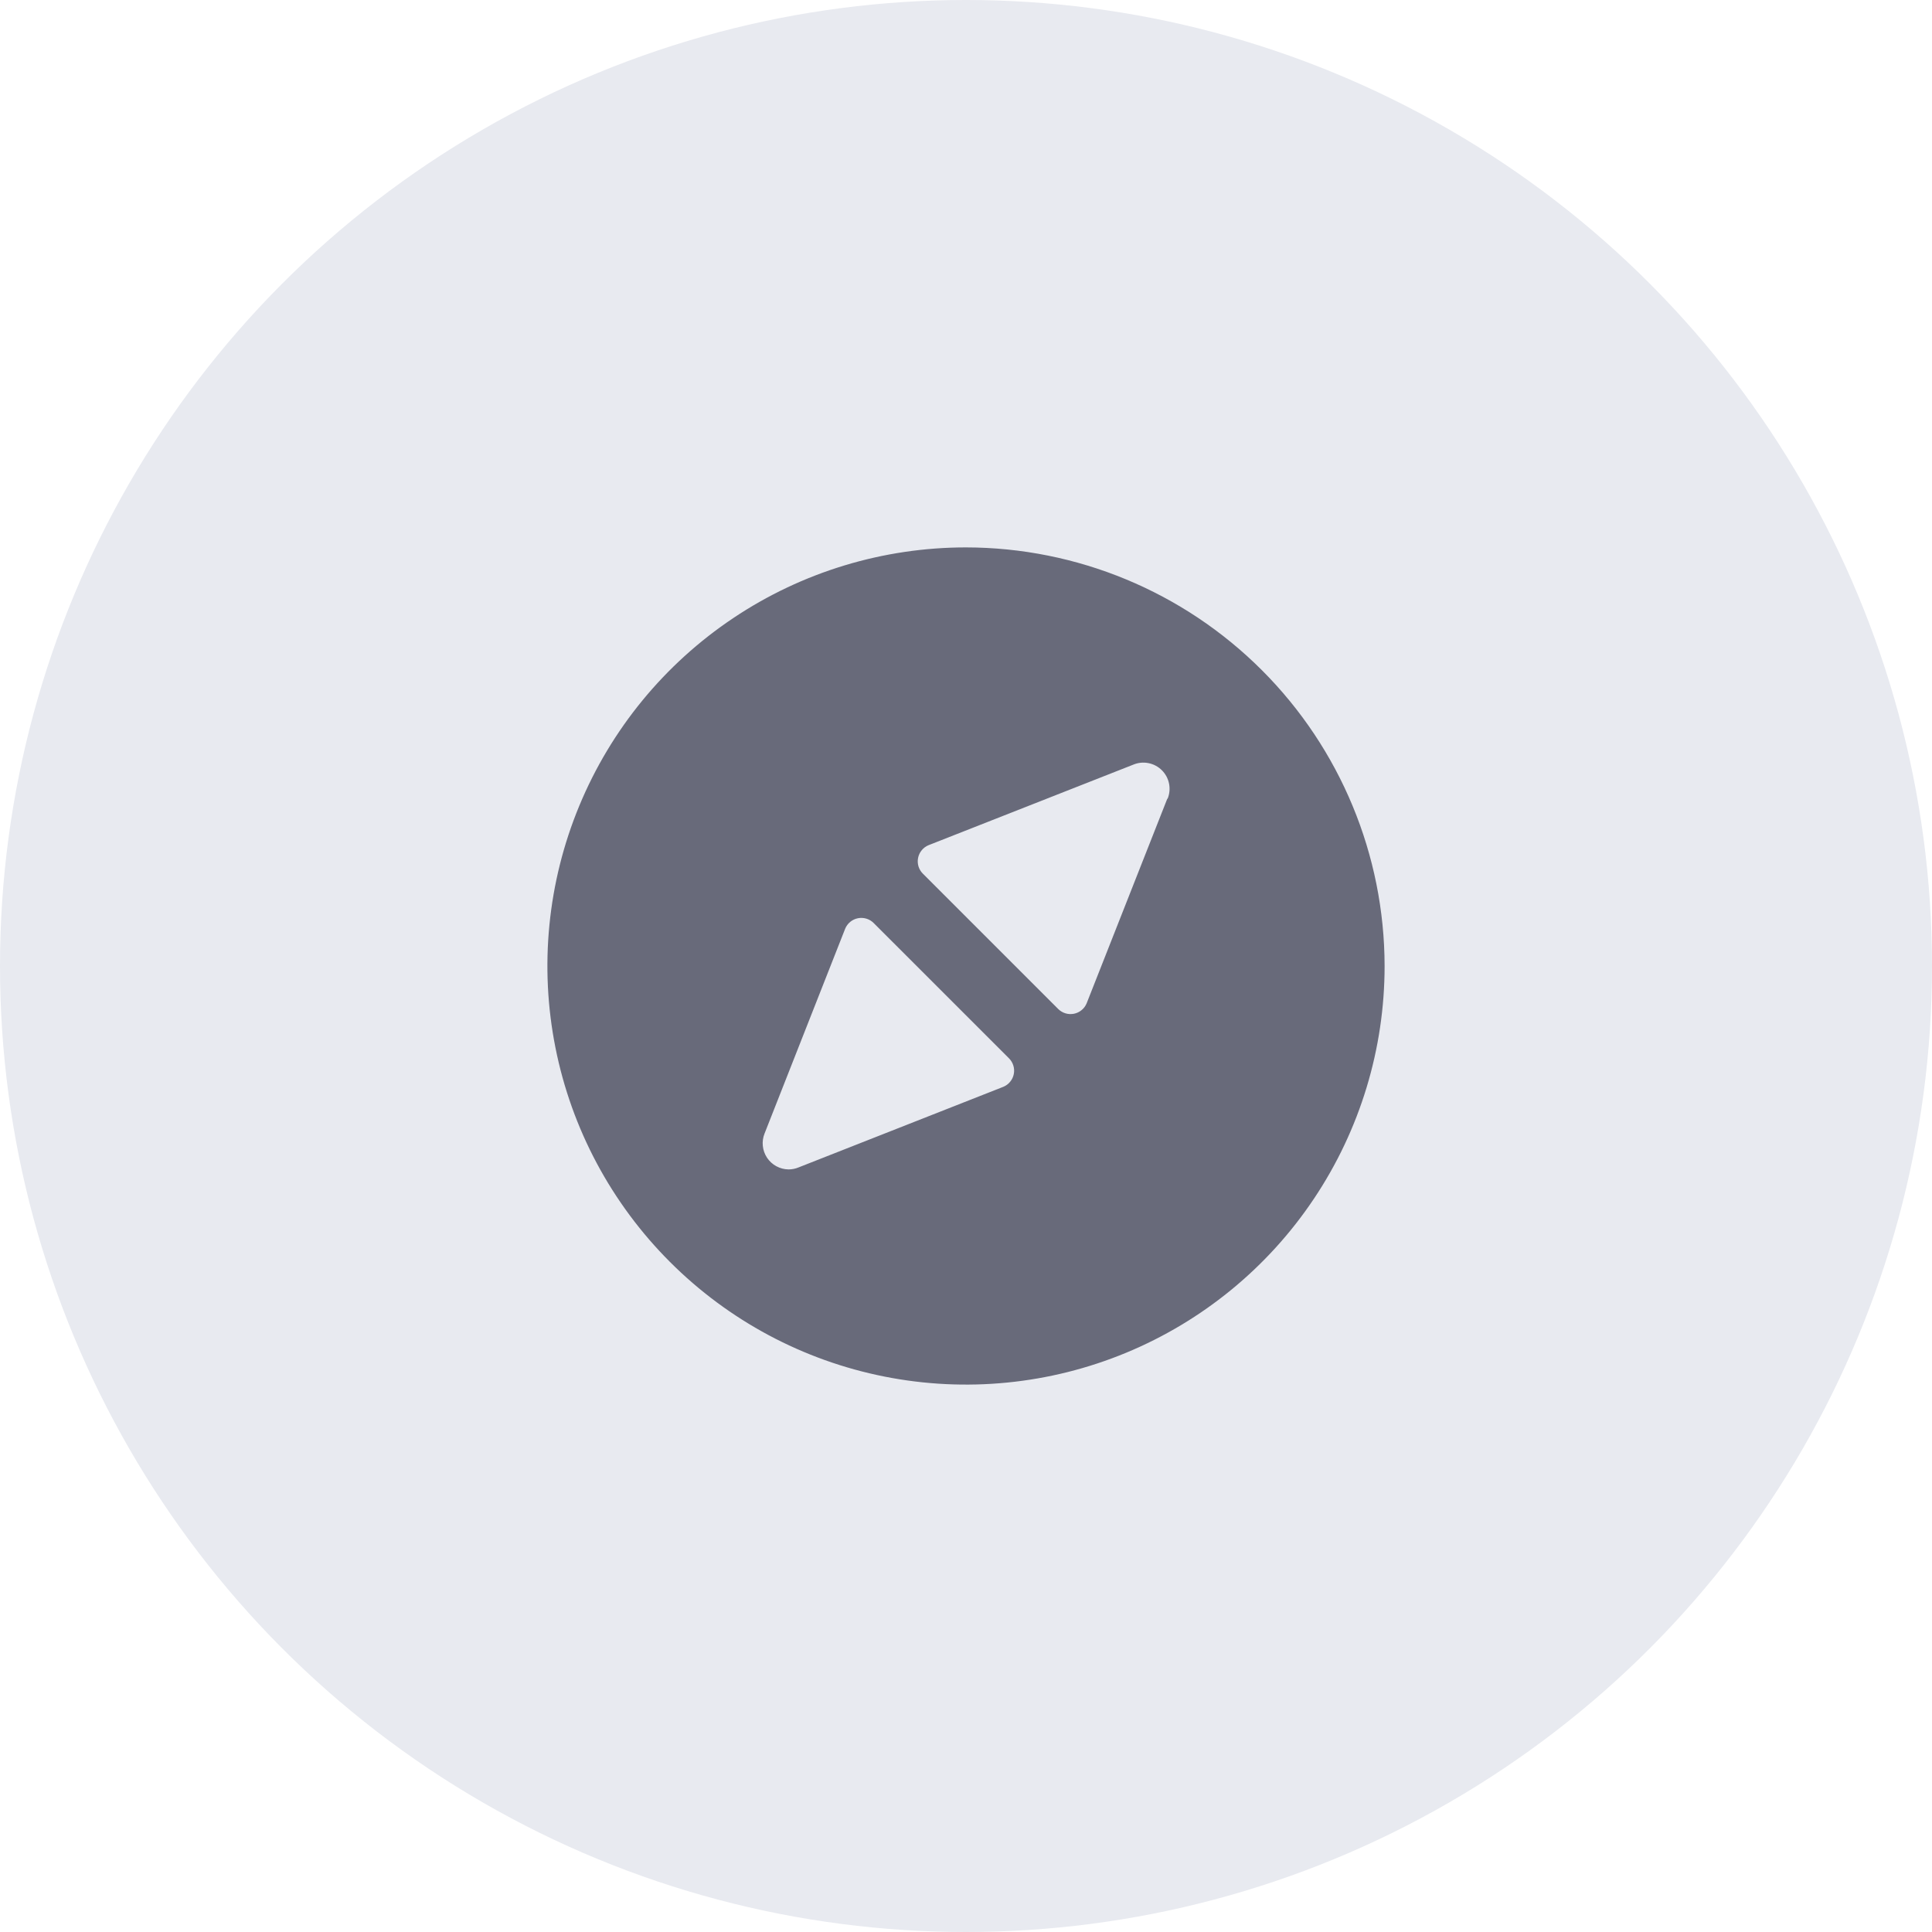 <svg width="60" height="60" viewBox="0 0 60 60" fill="none" xmlns="http://www.w3.org/2000/svg">
<circle cx="30" cy="30" r="30" fill="#E8EAF0"/>
<g clip-path="url(#clip0)">
<path d="M30 17C27.429 17 24.915 17.762 22.778 19.191C20.64 20.619 18.974 22.65 17.99 25.025C17.006 27.401 16.748 30.014 17.25 32.536C17.751 35.058 18.989 37.374 20.808 39.192C22.626 41.011 24.942 42.249 27.464 42.75C29.986 43.252 32.599 42.994 34.975 42.01C37.35 41.026 39.381 39.36 40.809 37.222C42.238 35.085 43 32.571 43 30C42.996 26.553 41.625 23.249 39.188 20.812C36.751 18.375 33.447 17.004 30 17V17ZM31.159 33.752L24.8 36.255C24.702 36.296 24.596 36.317 24.49 36.317C24.358 36.316 24.228 36.282 24.111 36.219C23.995 36.156 23.896 36.066 23.822 35.956C23.749 35.845 23.703 35.719 23.69 35.587C23.676 35.456 23.695 35.323 23.745 35.2L26.248 28.841C26.282 28.759 26.336 28.686 26.405 28.629C26.474 28.573 26.555 28.534 26.643 28.517C26.73 28.499 26.82 28.504 26.905 28.529C26.991 28.555 27.068 28.601 27.131 28.664L31.336 32.868C31.399 32.931 31.445 33.008 31.471 33.094C31.497 33.179 31.502 33.269 31.484 33.357C31.467 33.444 31.428 33.526 31.371 33.595C31.314 33.664 31.242 33.718 31.159 33.752ZM36.251 24.805L33.747 31.158C33.713 31.241 33.659 31.314 33.59 31.37C33.521 31.427 33.439 31.466 33.352 31.483C33.264 31.5 33.174 31.496 33.089 31.47C33.004 31.444 32.926 31.398 32.863 31.335L28.66 27.132C28.597 27.069 28.55 26.992 28.524 26.906C28.499 26.821 28.494 26.731 28.512 26.643C28.529 26.556 28.568 26.474 28.625 26.405C28.681 26.336 28.754 26.282 28.837 26.248L35.2 23.745C35.348 23.684 35.511 23.668 35.669 23.7C35.826 23.731 35.97 23.808 36.084 23.922C36.197 24.035 36.275 24.18 36.306 24.337C36.337 24.494 36.322 24.657 36.261 24.805H36.251Z" fill="#686A7A"/>
</g>
<defs>
<clipPath id="clip0">
<rect width="26" height="26" fill="white" transform="translate(17 17)"/>
</clipPath>
</defs>
</svg>
